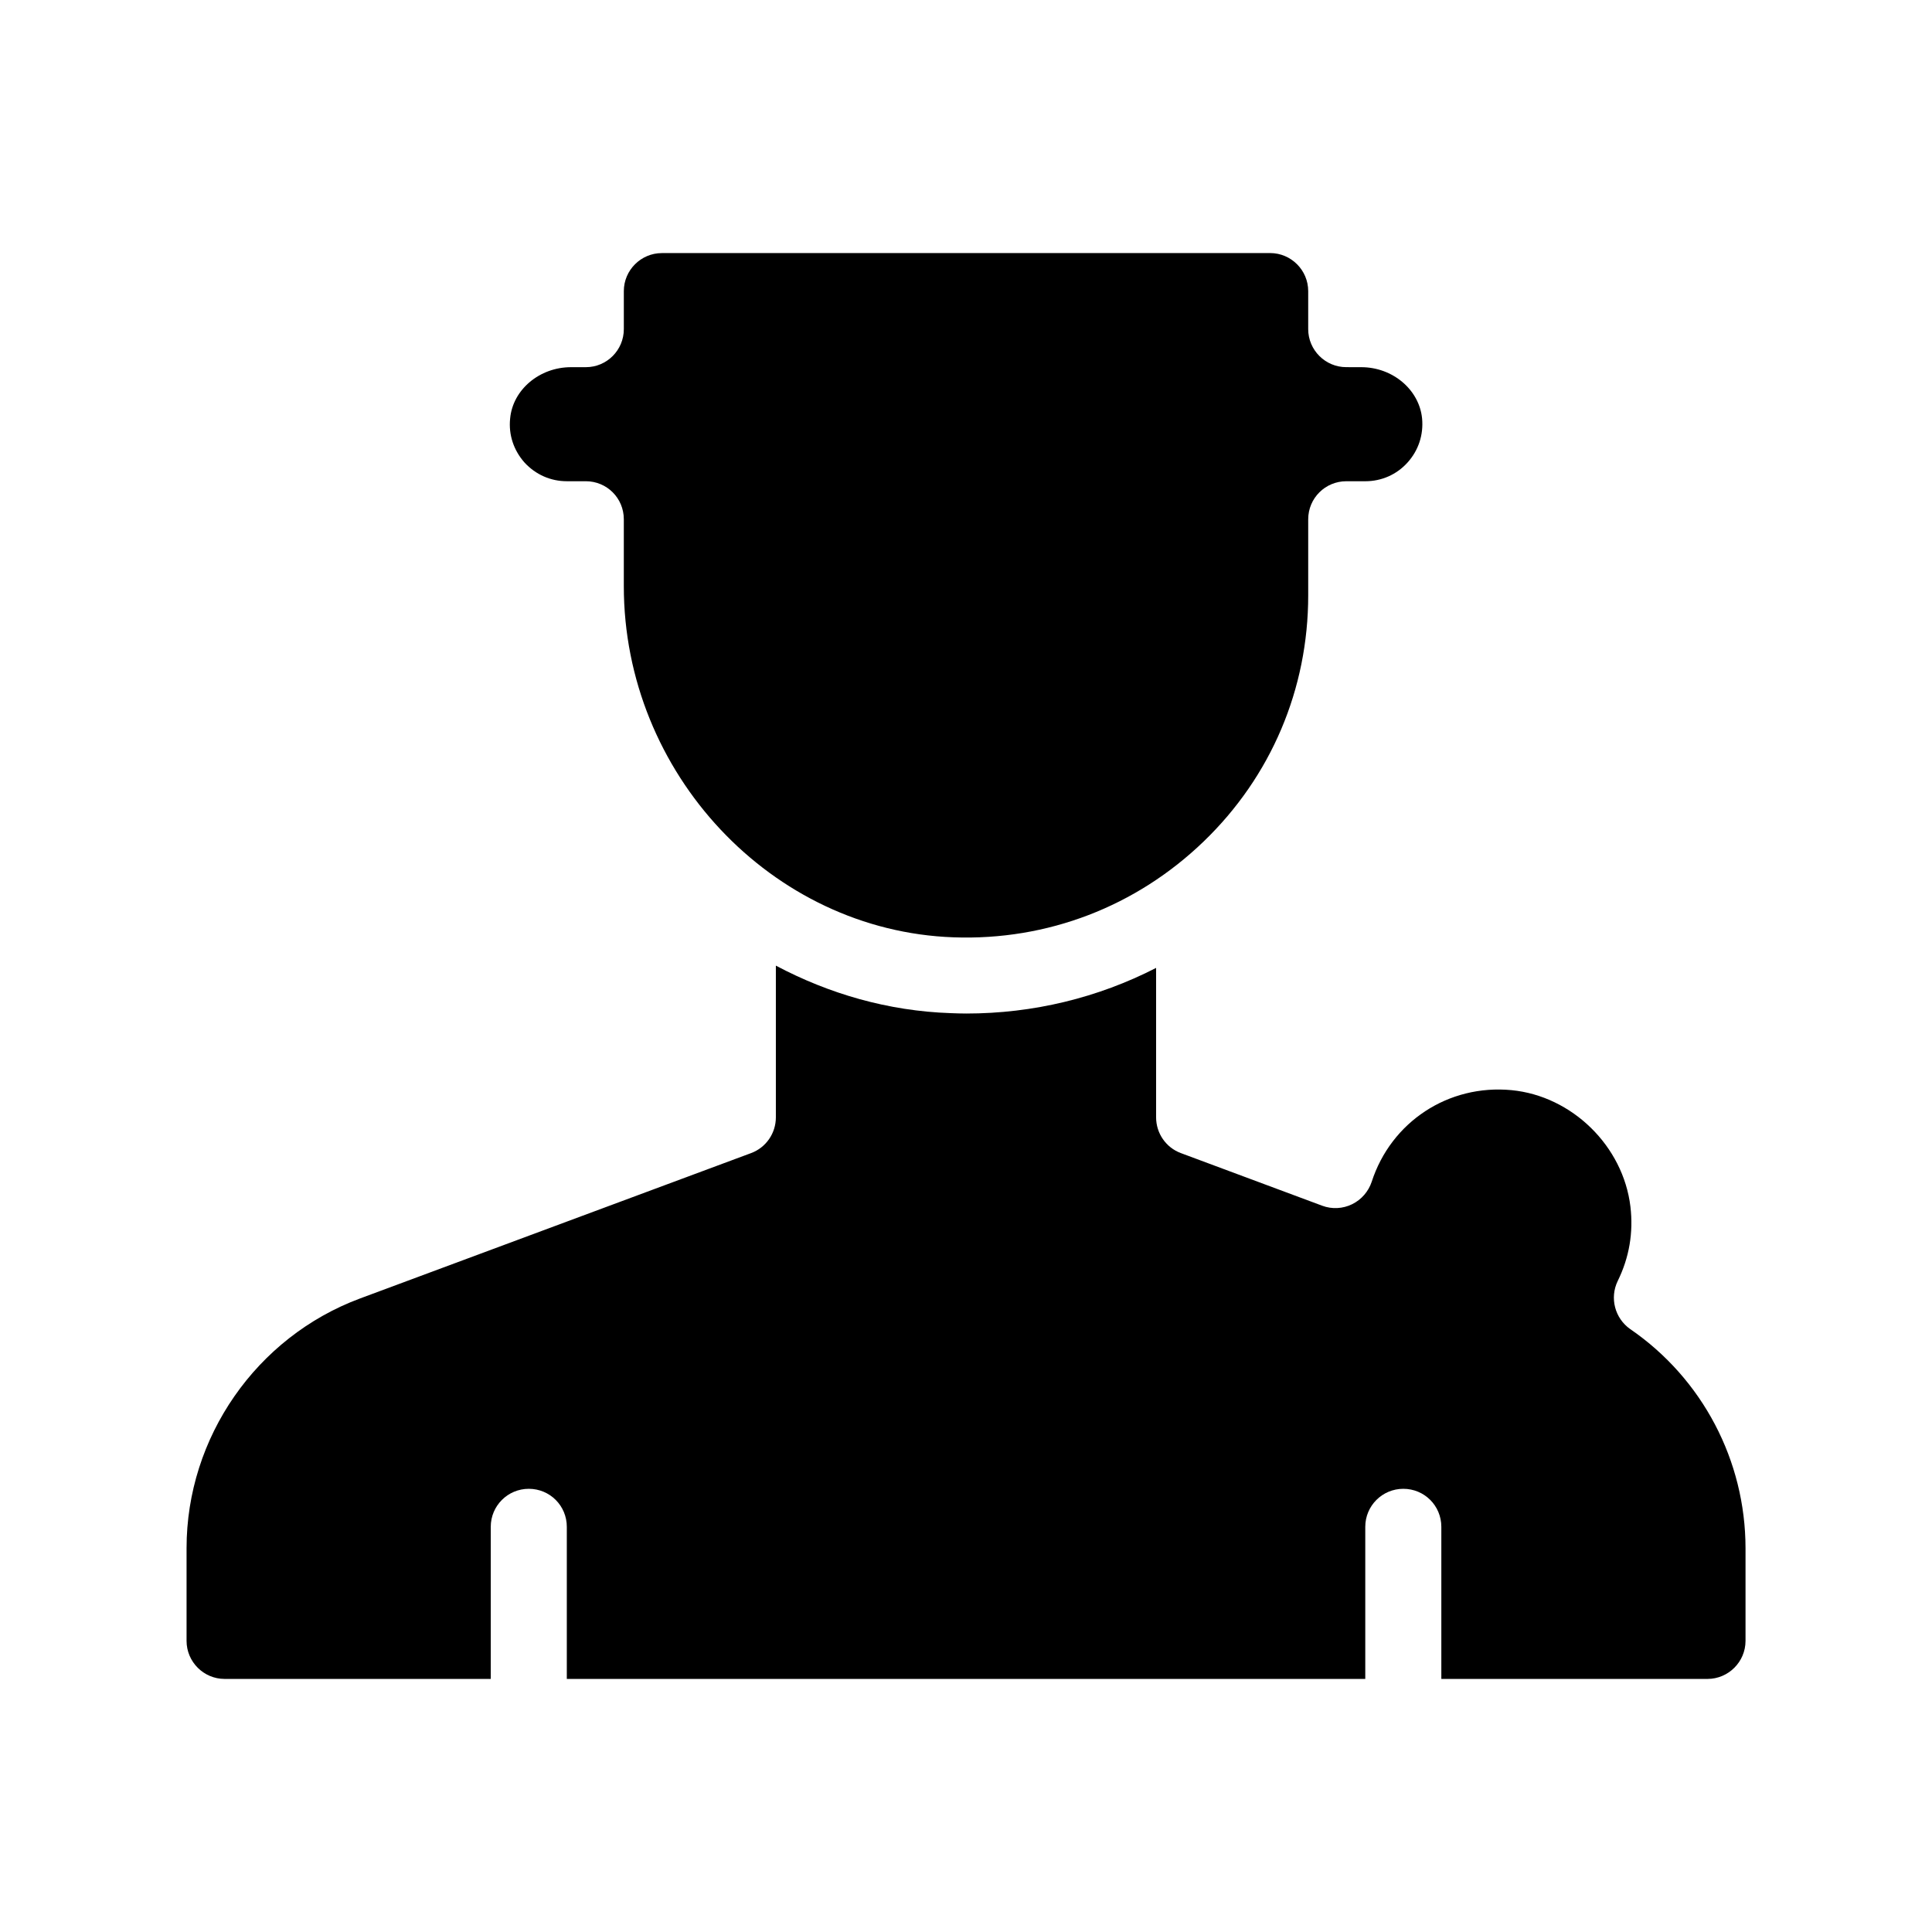 <?xml version="1.0" encoding="UTF-8"?>
<!-- Uploaded to: SVG Repo, www.svgrepo.com, Generator: SVG Repo Mixer Tools -->
<svg fill="#000000" width="800px" height="800px" version="1.1" viewBox="144 144 512 512" xmlns="http://www.w3.org/2000/svg">
 <g>
  <path d="m576.03 496.23c-4.082-2.871-5.492-8.262-3.324-12.746 3.074-6.246 4.18-12.848 3.375-19.699-1.914-16.07-15.469-29.32-31.488-30.883-16.777-1.613-31.941 8.414-37.082 24.285-0.855 2.57-2.719 4.734-5.188 5.945-2.469 1.211-5.34 1.359-7.91 0.402l-37.484-13.957c-3.93-1.461-6.551-5.238-6.551-9.473v-39.598c-15.418 7.91-32.547 12.09-50.332 12.09-1.359 0-2.719-0.051-4.082-0.102-16.625-0.555-32.293-5.141-46.352-12.594v40.203c0 4.231-2.621 8.012-6.551 9.473l-103.68 38.543c-27.453 10.227-45.941 36.824-45.941 66.148v24.586c0 5.543 4.535 10.078 10.078 10.078h70.535v-40.305c0-5.594 4.535-10.078 10.078-10.078 5.594 0 10.078 4.484 10.078 10.078v40.305h211.6v-40.305c0-5.594 4.535-10.078 10.078-10.078 5.594 0 10.078 4.484 10.078 10.078v40.305h70.535c5.543 0 10.078-4.535 10.078-10.078v-24.586c-0.02-23.176-11.402-44.891-30.547-58.039z"/>
  <path d="m294.2 271.53h5.039c5.594 0 10.078 4.484 10.078 10.078v17.734c0 49.574 39.195 91.34 87.359 93.055 24.887 0.906 48.418-8.16 66.301-25.391 17.887-17.23 27.711-40.406 27.711-65.242v-20.152c0-5.594 4.535-10.078 10.078-10.078h5.039c4.332 0 8.312-1.762 11.184-4.938 2.922-3.223 4.281-7.356 3.879-11.688-0.754-7.656-7.809-13.602-16.121-13.602l-3.984-0.008c-5.543 0-10.078-4.535-10.078-10.078v-10.078c0-5.543-4.535-10.078-10.078-10.078l-161.21 0.008c-5.543 0-10.078 4.535-10.078 10.078v10.078c0 5.543-4.484 10.078-10.078 10.078h-3.93c-8.312 0-15.418 5.945-16.121 13.602-0.453 4.332 0.957 8.465 3.828 11.688 2.926 3.172 6.906 4.934 11.188 4.934z"/>
 </g>
</svg>